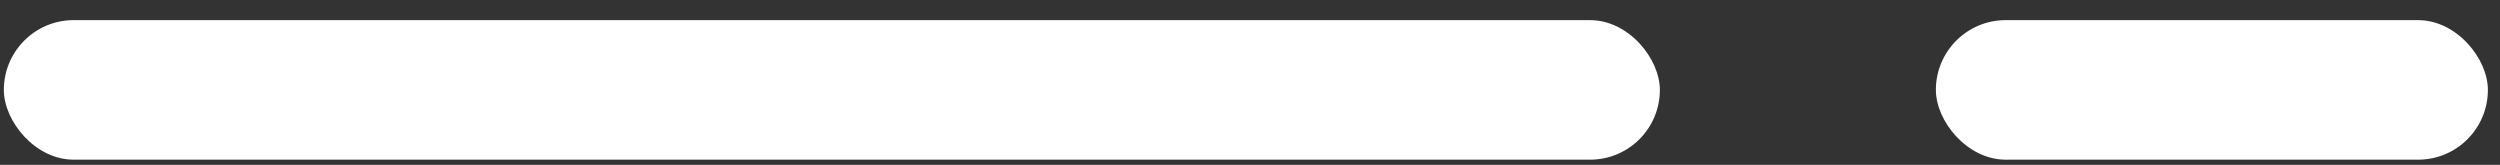 <svg width="91" height="6" viewBox="0 0 91 6" fill="none" xmlns="http://www.w3.org/2000/svg">
<rect x="0" y="0" width="91" height="6" fill="#333333" stroke="none"/>
<rect x="0.14" y="0.733" width="60.279" height="5.079" rx="2.54" fill="white"/>
<rect x="70.466" y="0.733" width="20.093" height="5.079" rx="2.54" fill="white"/>
</svg>
